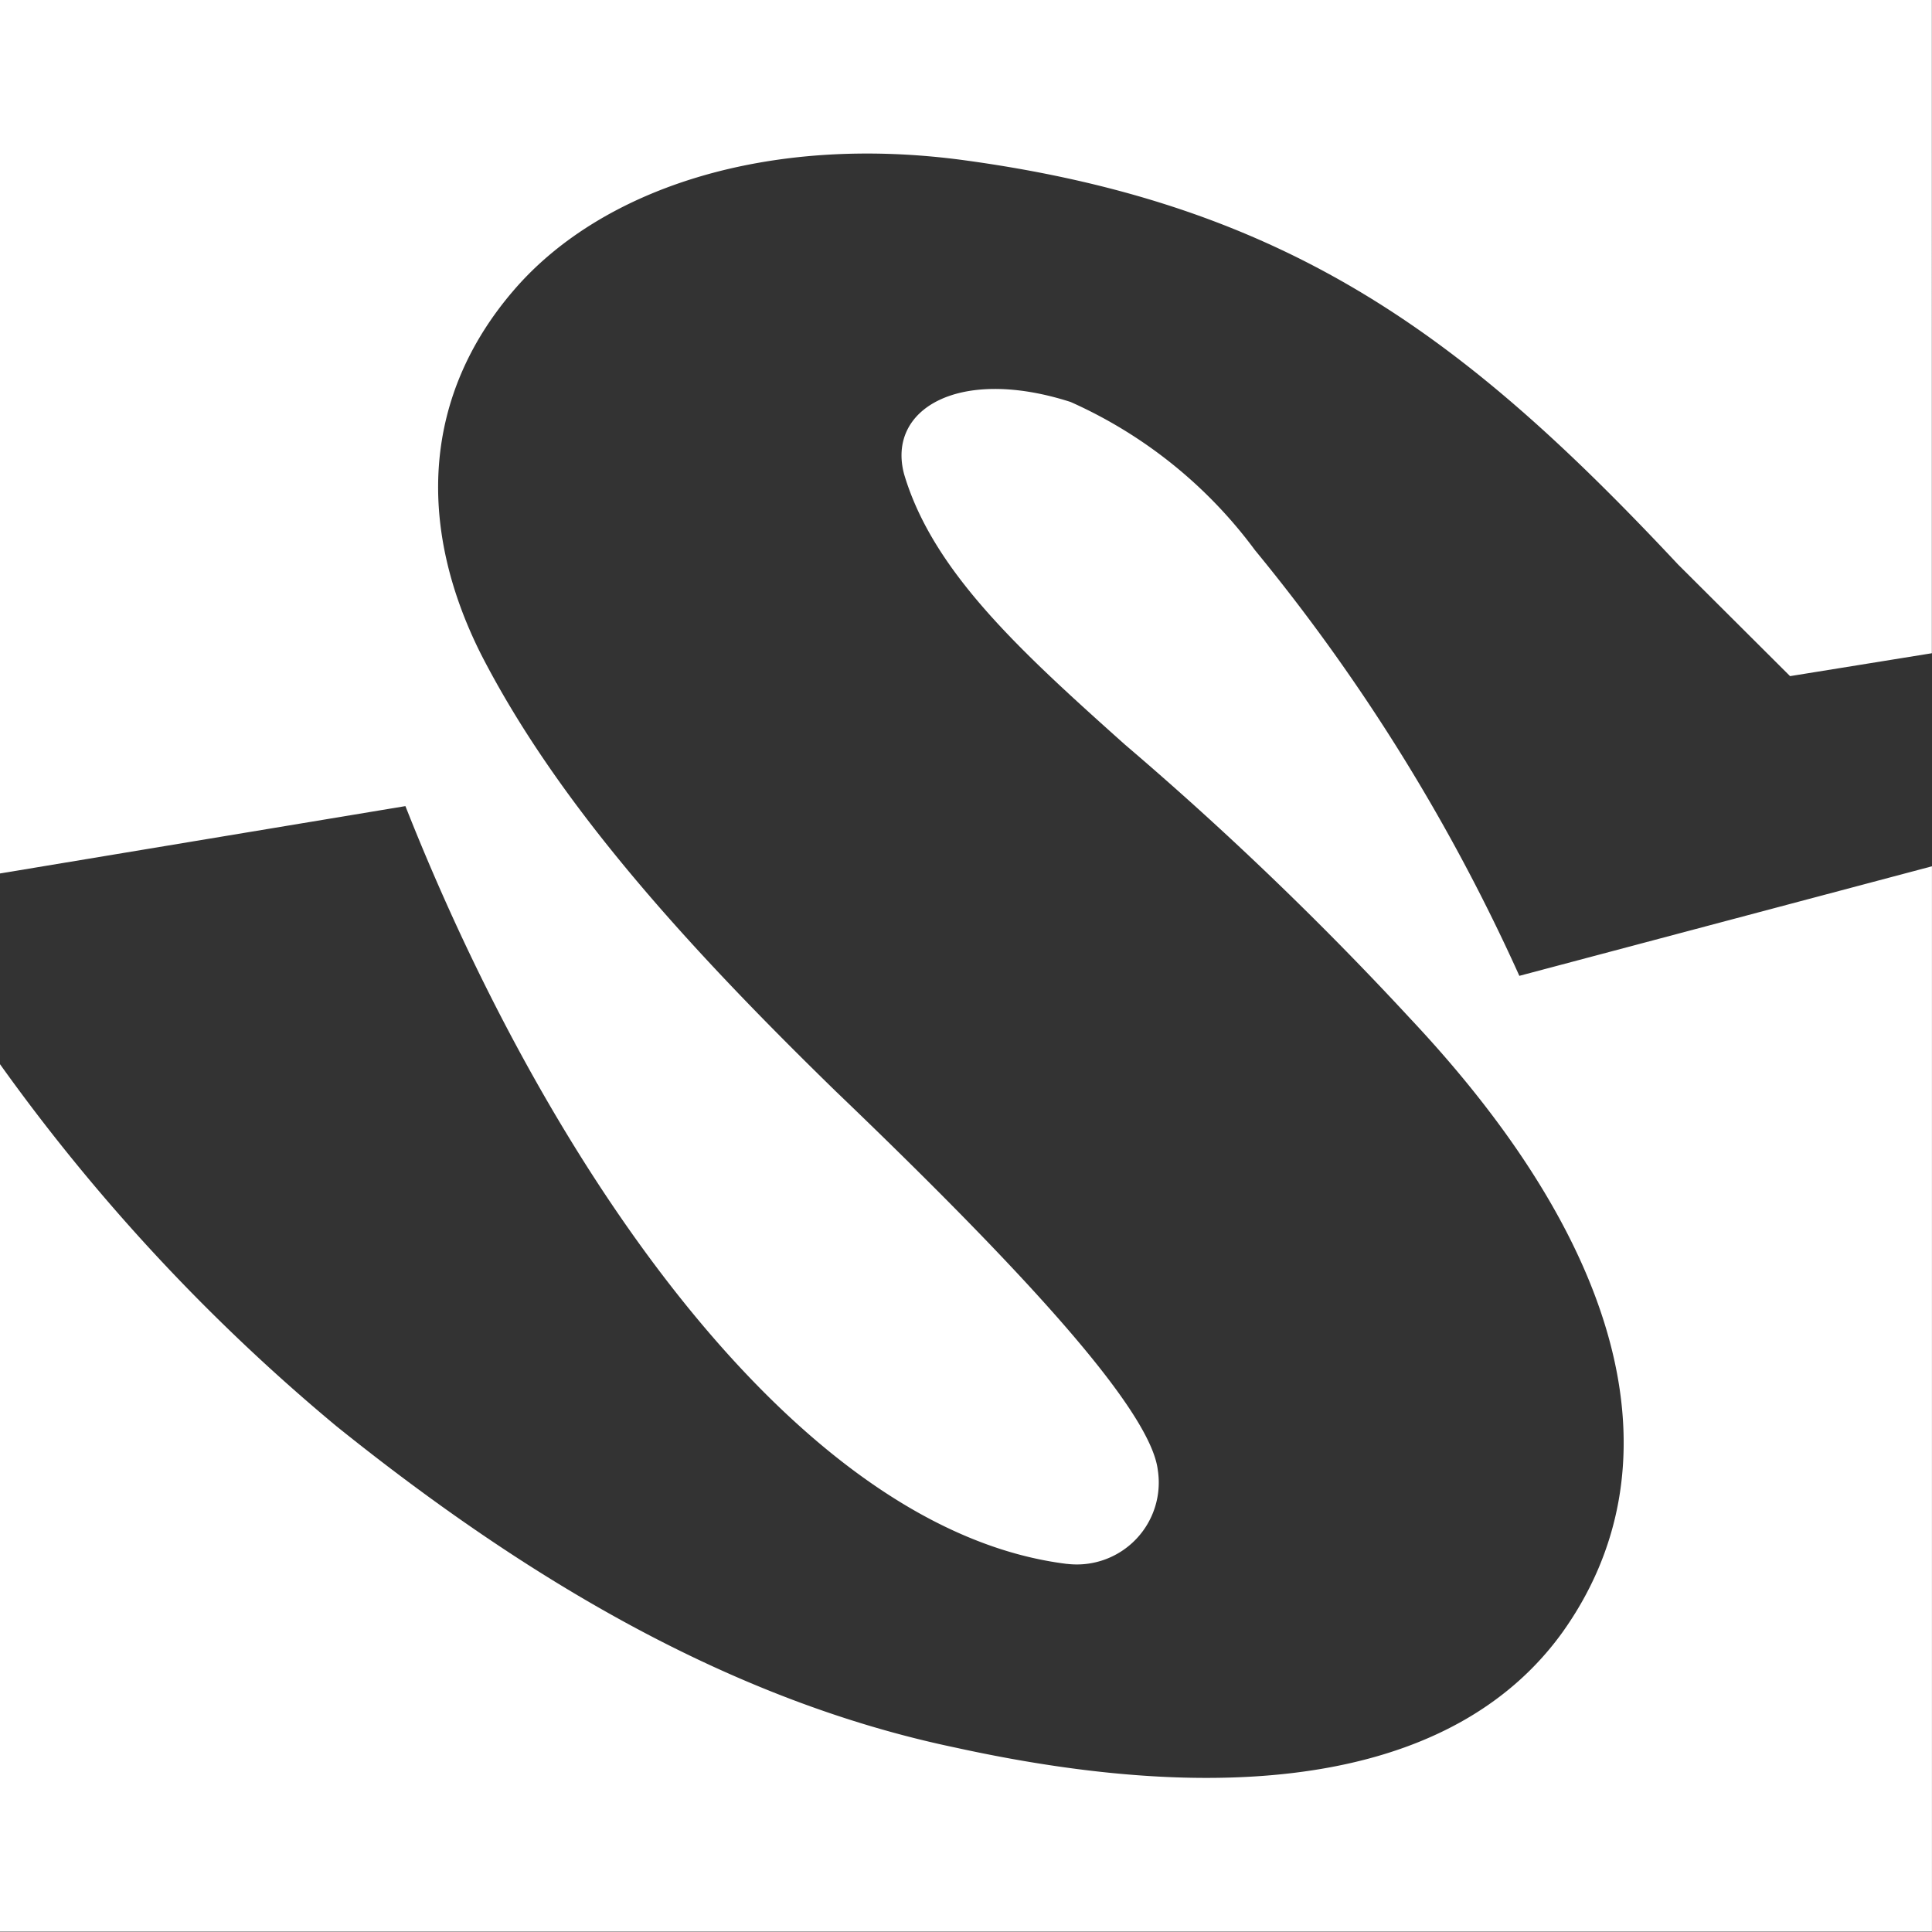 <svg xmlns="http://www.w3.org/2000/svg" width="43.79" height="43.787" viewBox="0 0 43.79 43.787">
  <rect x="0" y="0" width="43.79" height="43.787" fill="#333333" stroke="none"/>
  <g id="Group_30" data-name="Group 30" transform="translate(1062.287 -278.502)">
    <path id="Path_157" data-name="Path 157" d="M-1038.735,298.864a43.055,43.055,0,0,0-5.993-9.649,10.52,10.52,0,0,0-4.178-3.358c-2.536-.815-4.174.164-3.772,1.643.656,2.2,2.629,4,5.007,6.126a75.956,75.956,0,0,1,6.472,6.216c4.995,5.317,6.064,10.221,3.442,13.9-2.293,3.185-7.053,4.087-13.77,2.612-5.082-1.064-9.7-3.812-14.012-7.276a43.731,43.731,0,0,1-7.634-8.213v19.662h43.79V296.381Z" transform="translate(10.885 1.756)" fill="#fff"/>
    <path id="Path_158" data-name="Path 158" d="M-1048.986,313.948a1.856,1.856,0,0,0,2.056-2.128c-.167-1.385-3.119-4.576-7.3-8.584-3.444-3.357-6.317-6.548-8.037-9.9-1.48-2.944-1.307-5.881.742-8.258,1.966-2.288,5.734-3.56,10.246-2.939,7.407,1.016,11.387,4.082,16.141,9.157l2.539,2.531,3.214-.519V278.5h-43.79v19.8l9.192-1.527c3.356,8.5,9.019,16.439,14.994,17.176" transform="translate(10.885)" fill="#fff"/>
  </g>
</svg>
